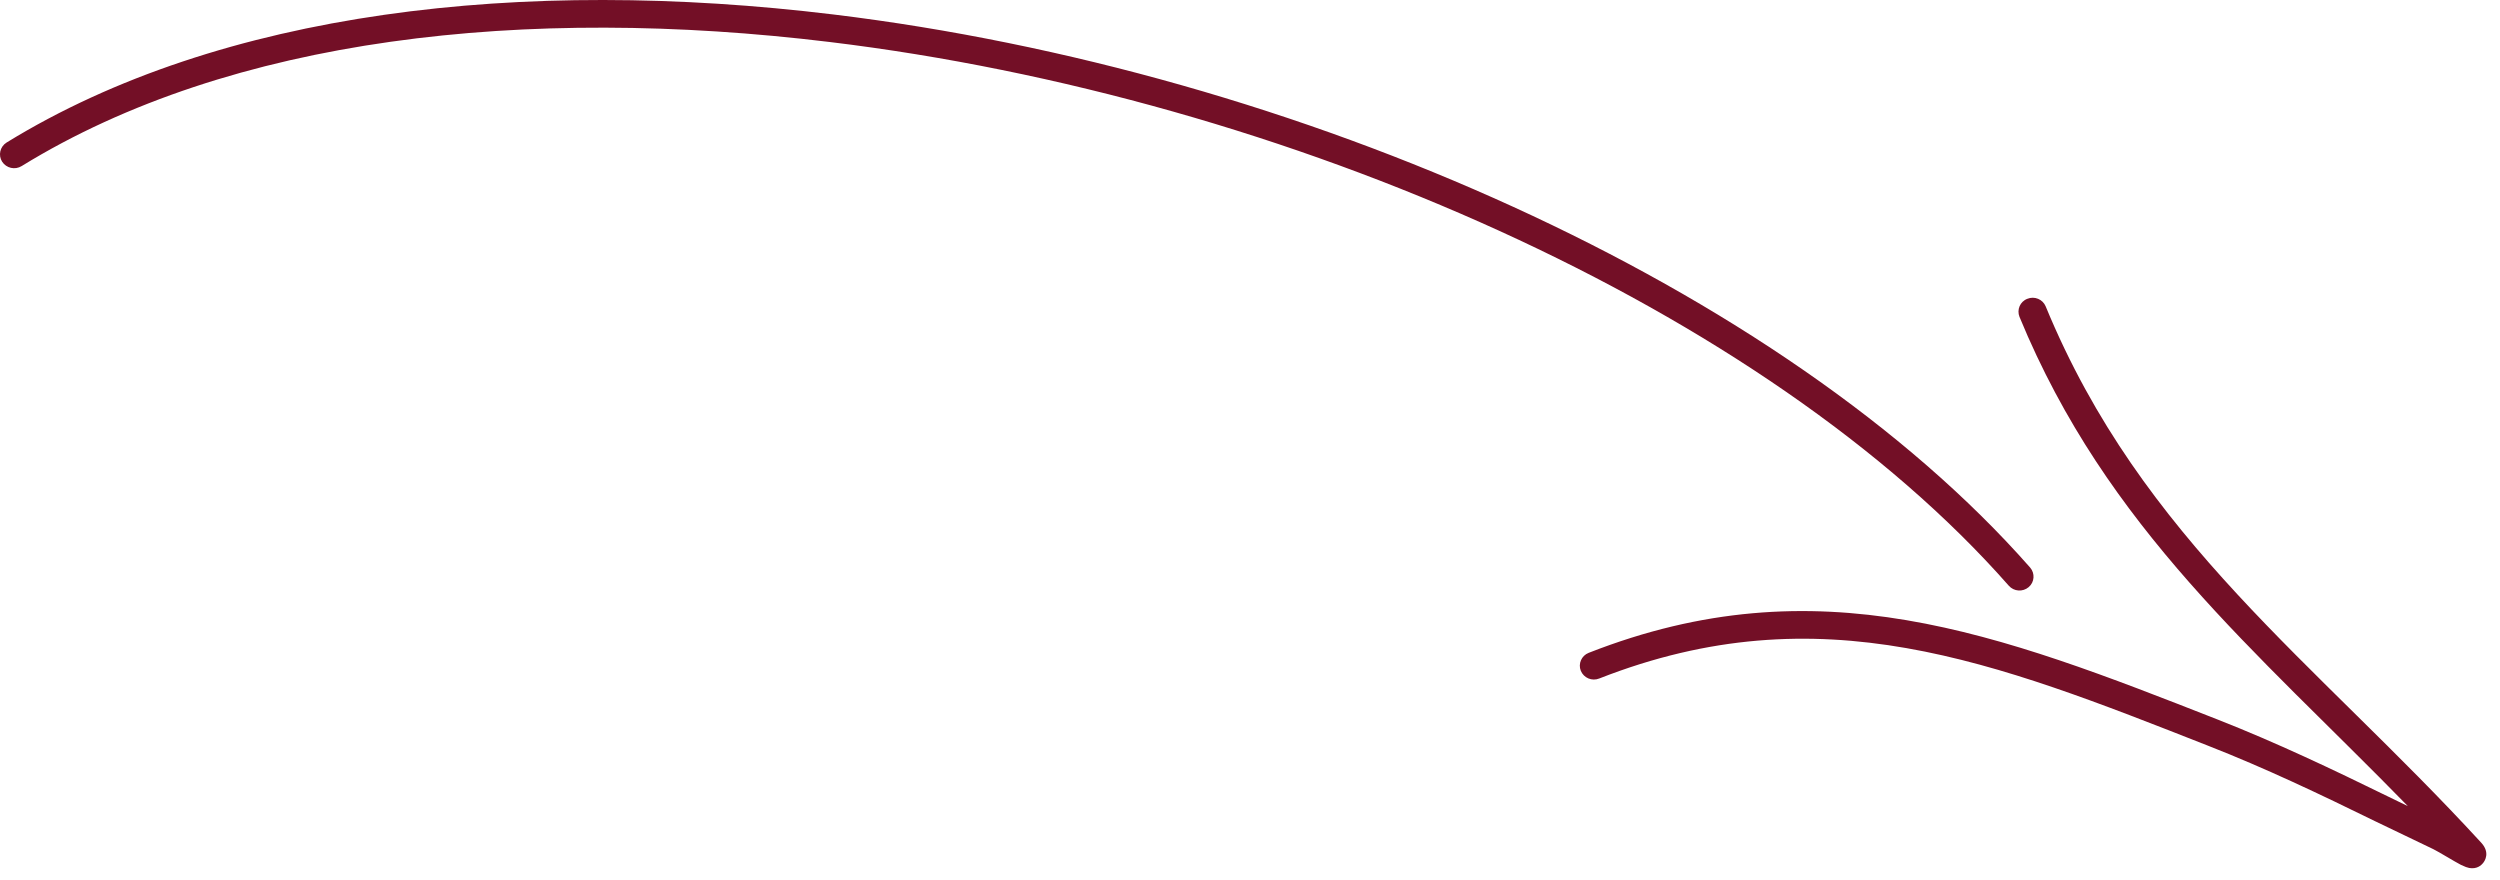 <?xml version="1.0" encoding="UTF-8"?> <svg xmlns="http://www.w3.org/2000/svg" width="108" height="38" viewBox="0 0 108 38" fill="none"><path fill-rule="evenodd" clip-rule="evenodd" d="M0.285 6.157C9.562 0.456 22.576 -1.005 36.002 0.625C56.06 3.062 77.027 12.383 87.703 24.52C87.92 24.772 87.891 25.151 87.639 25.364C87.381 25.582 87 25.554 86.778 25.301C76.265 13.354 55.603 4.21 35.849 1.815C22.729 0.22 10.001 1.597 0.936 7.174C0.649 7.352 0.274 7.266 0.092 6.985C-0.084 6.709 -0.002 6.336 0.285 6.157Z" fill="#730F26"></path><path fill-rule="evenodd" clip-rule="evenodd" d="M104.019 34.825C97.467 28.105 91.021 22.856 87.242 13.689C87.119 13.379 87.265 13.028 87.582 12.908C87.892 12.781 88.249 12.931 88.373 13.235C92.533 23.321 99.999 28.571 107.195 36.411C107.581 36.836 107.341 37.192 107.277 37.272C107.183 37.393 106.995 37.554 106.667 37.496C106.603 37.485 106.48 37.444 106.316 37.364C106.005 37.203 105.401 36.824 105.114 36.681C104.282 36.273 103.444 35.888 102.612 35.48C100.233 34.314 97.848 33.177 95.381 32.212C86.158 28.588 78.639 25.567 69.088 29.311C68.771 29.438 68.42 29.288 68.291 28.978C68.168 28.674 68.32 28.324 68.631 28.203C78.51 24.326 86.298 27.353 95.838 31.098C98.334 32.08 100.755 33.229 103.157 34.406C103.444 34.55 103.731 34.688 104.019 34.825Z" fill="#730F26"></path></svg> 